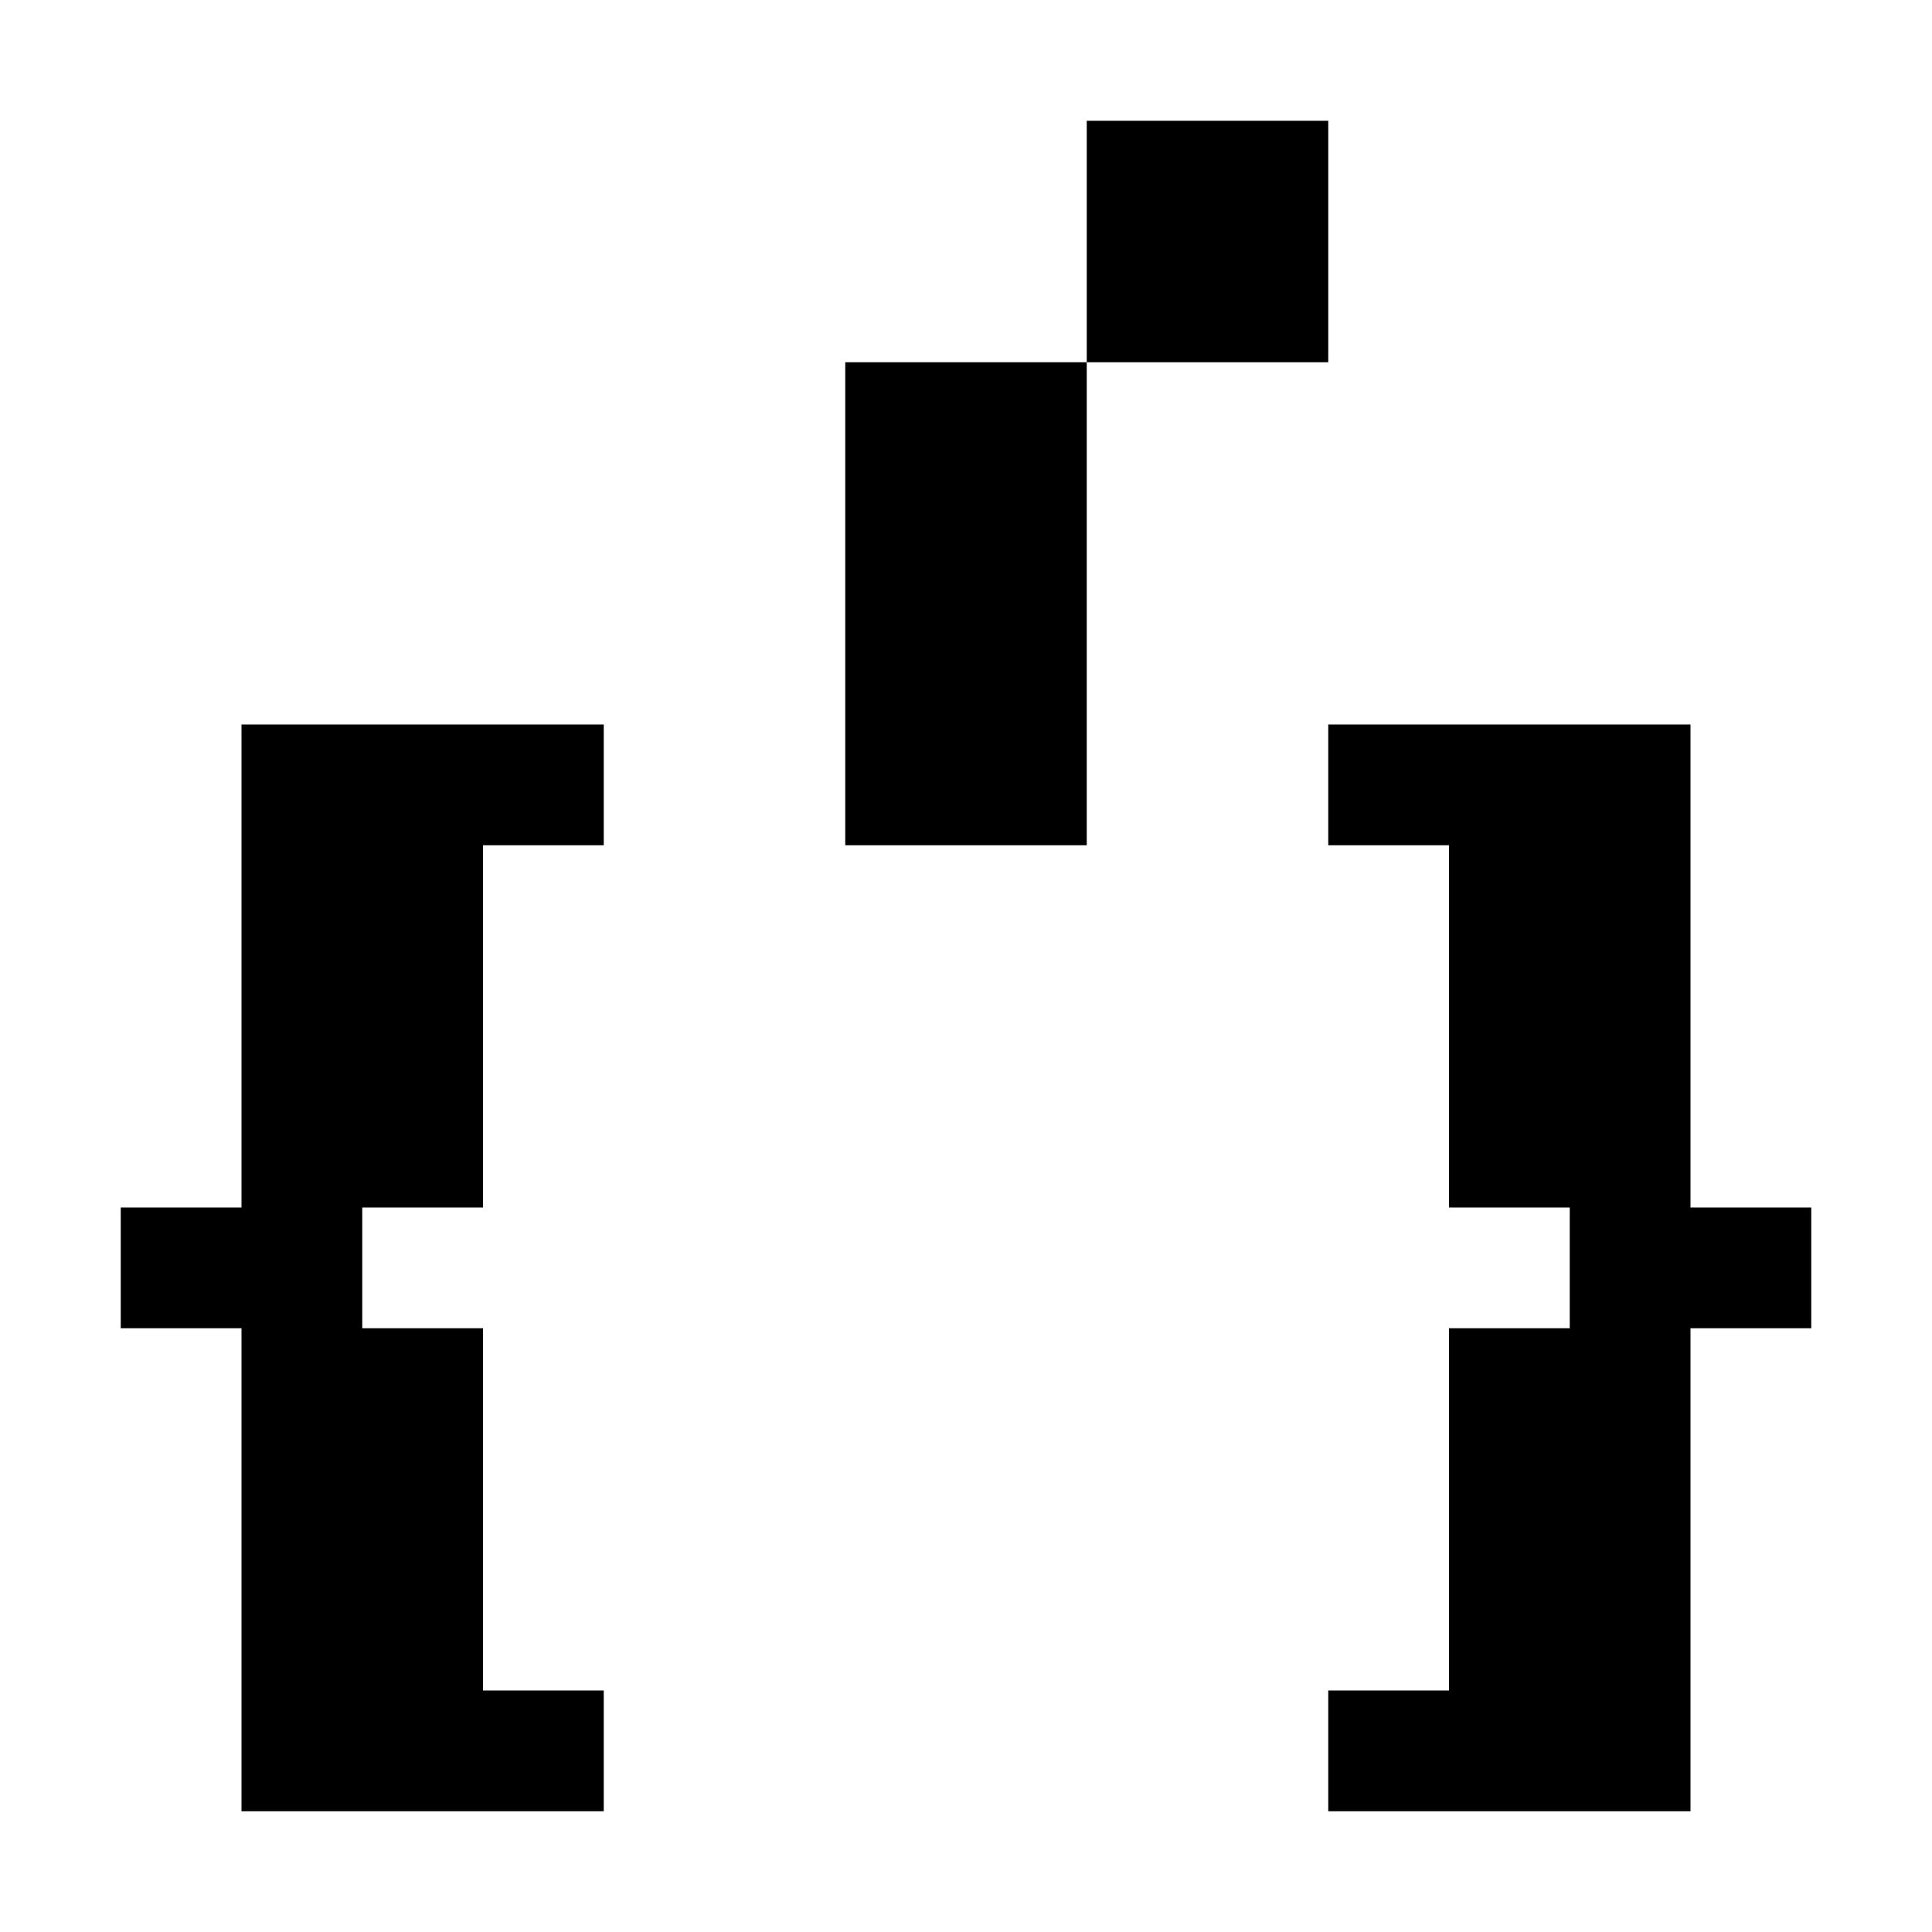 <svg xmlns="http://www.w3.org/2000/svg" fill="none" viewBox="0 0 32 32">
    <path d="M14,10v4h4V6H14Zm4-8h4V6H18ZM4,12v8H2v2H4v8h6V28H8V22H6V20H8V14h2V12H4Zm24,4V12H22v2h2v6h2v2H24v6H22v2h6V22h2V20H28Z" />
    <style>
        path { fill: #000; }
        @media (prefers-color-scheme: dark) {
            path { fill: #FFF; }
        }
    </style>
</svg>
